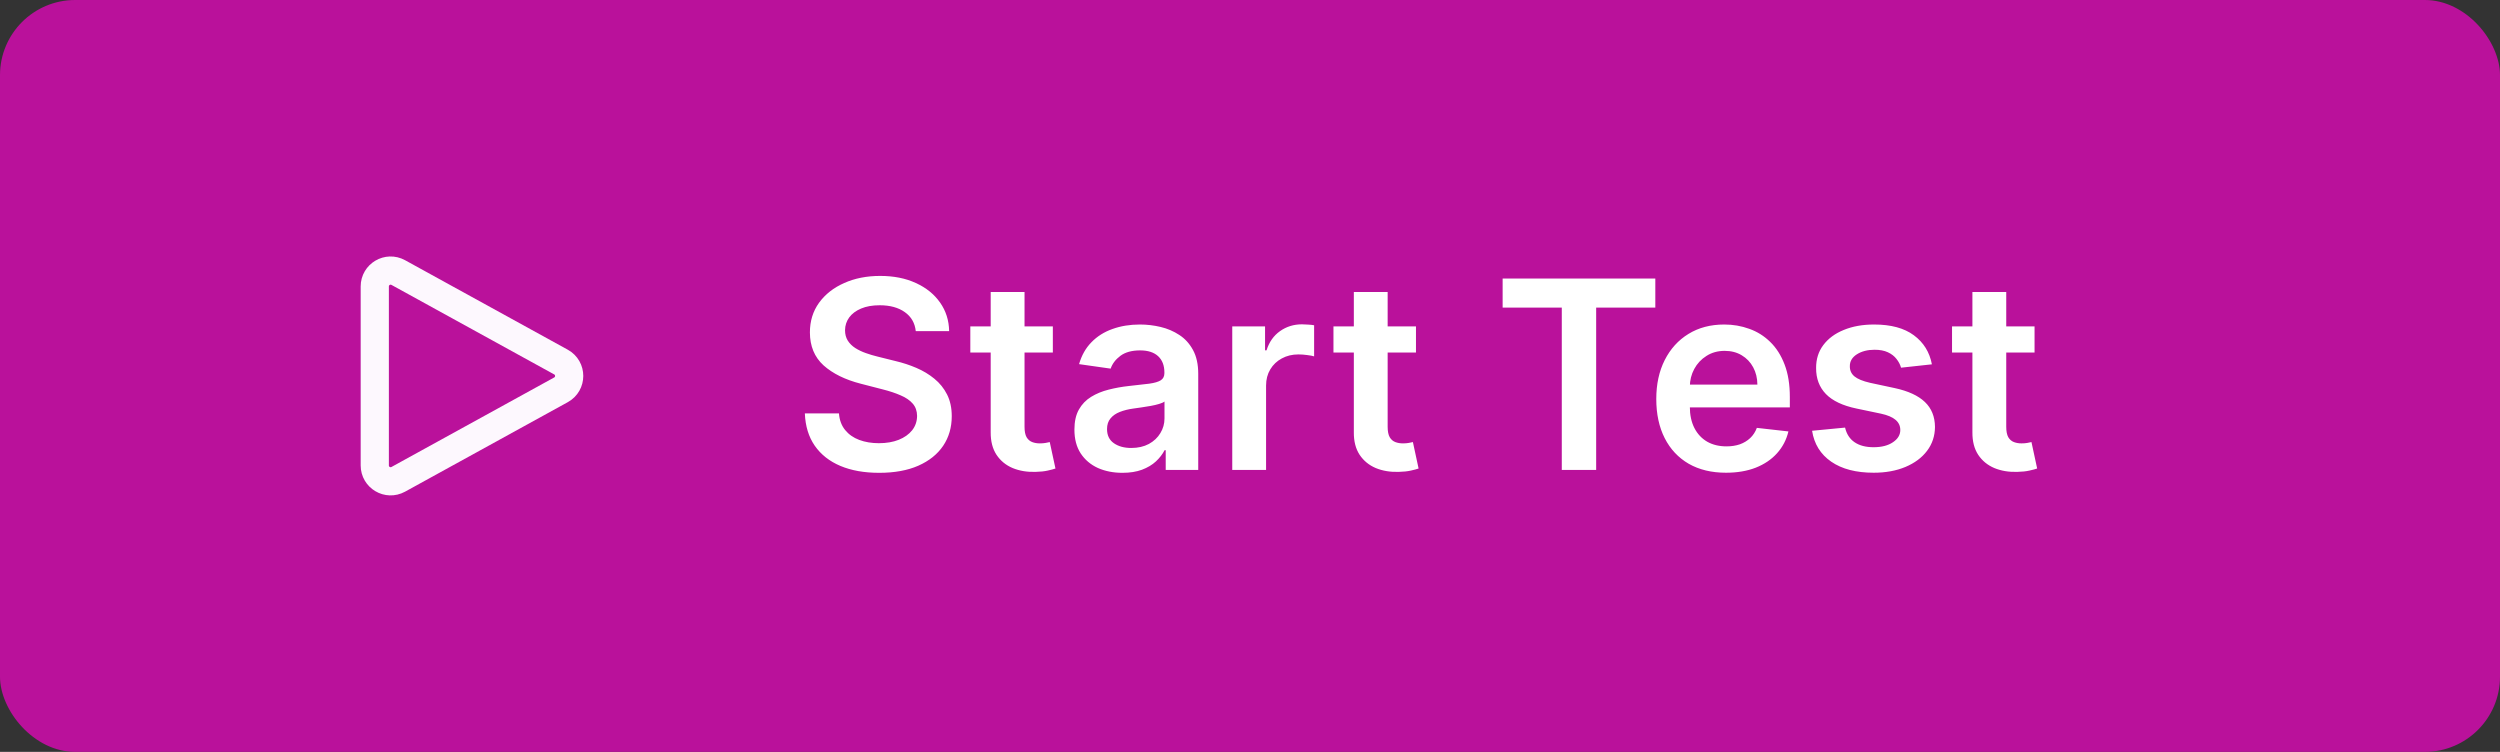<svg width="133" height="40" viewBox="0 0 133 40" fill="none" xmlns="http://www.w3.org/2000/svg">
<rect x="0" y="0" width="133" height="40" fill="#333333" stroke="none"/>
<g clip-path="url(#clip0_5312_67502)">
<rect width="133" height="40" rx="4" fill="#BA119B"/>
<path d="M19.938 15.239C19.938 14.598 20.625 14.191 21.188 14.5L29.843 19.261C30.426 19.581 30.426 20.419 29.843 20.739L21.188 25.5C20.625 25.809 19.938 25.402 19.938 24.761V15.239Z" stroke="#FDF8FE" stroke-width="1.5" stroke-linecap="round" stroke-linejoin="round"/>
<path d="M48.719 17.617C48.673 17.183 48.477 16.845 48.133 16.603C47.791 16.361 47.347 16.24 46.8 16.24C46.416 16.24 46.086 16.298 45.811 16.414C45.536 16.53 45.325 16.688 45.179 16.886C45.034 17.085 44.959 17.312 44.956 17.567C44.956 17.78 45.004 17.963 45.1 18.119C45.199 18.275 45.334 18.408 45.503 18.517C45.672 18.623 45.859 18.713 46.065 18.785C46.27 18.858 46.477 18.92 46.686 18.97L47.64 19.208C48.025 19.298 48.395 19.419 48.749 19.571C49.107 19.724 49.427 19.916 49.709 20.148C49.994 20.38 50.219 20.66 50.385 20.988C50.55 21.316 50.633 21.701 50.633 22.141C50.633 22.738 50.481 23.263 50.176 23.717C49.871 24.168 49.43 24.521 48.853 24.776C48.28 25.028 47.586 25.154 46.77 25.154C45.978 25.154 45.291 25.032 44.707 24.786C44.127 24.541 43.673 24.183 43.345 23.712C43.02 23.242 42.844 22.668 42.818 21.992H44.633C44.659 22.347 44.769 22.642 44.961 22.877C45.153 23.113 45.403 23.288 45.712 23.404C46.023 23.52 46.371 23.578 46.755 23.578C47.157 23.578 47.508 23.518 47.809 23.399C48.114 23.276 48.353 23.108 48.525 22.892C48.698 22.673 48.786 22.418 48.789 22.126C48.786 21.861 48.708 21.642 48.555 21.47C48.403 21.294 48.189 21.149 47.914 21.033C47.642 20.913 47.324 20.807 46.959 20.715L45.801 20.416C44.962 20.201 44.3 19.874 43.812 19.437C43.328 18.996 43.087 18.411 43.087 17.682C43.087 17.082 43.249 16.557 43.574 16.106C43.902 15.655 44.348 15.305 44.911 15.057C45.474 14.805 46.112 14.679 46.825 14.679C47.548 14.679 48.181 14.805 48.724 15.057C49.271 15.305 49.7 15.652 50.012 16.096C50.323 16.537 50.484 17.044 50.494 17.617H48.719ZM56.011 17.364V18.756H51.621V17.364H56.011ZM52.705 15.534H54.505V22.703C54.505 22.945 54.541 23.131 54.614 23.26C54.691 23.386 54.79 23.472 54.913 23.518C55.035 23.565 55.171 23.588 55.32 23.588C55.433 23.588 55.536 23.58 55.629 23.563C55.725 23.547 55.798 23.532 55.847 23.518L56.151 24.925C56.054 24.959 55.917 24.995 55.738 25.035C55.562 25.075 55.347 25.098 55.092 25.104C54.641 25.118 54.235 25.05 53.874 24.901C53.512 24.748 53.226 24.513 53.014 24.195C52.805 23.876 52.702 23.479 52.705 23.001V15.534ZM59.714 25.154C59.23 25.154 58.794 25.068 58.406 24.896C58.022 24.72 57.717 24.461 57.492 24.12C57.27 23.779 57.159 23.358 57.159 22.857C57.159 22.426 57.238 22.07 57.397 21.788C57.556 21.507 57.773 21.281 58.048 21.112C58.324 20.943 58.633 20.816 58.978 20.729C59.326 20.64 59.686 20.575 60.057 20.535C60.504 20.489 60.867 20.448 61.146 20.411C61.424 20.371 61.626 20.312 61.752 20.232C61.882 20.149 61.946 20.022 61.946 19.849V19.82C61.946 19.445 61.835 19.155 61.613 18.95C61.391 18.744 61.071 18.641 60.654 18.641C60.213 18.641 59.863 18.738 59.605 18.93C59.349 19.122 59.177 19.349 59.087 19.611L57.407 19.372C57.54 18.908 57.758 18.52 58.063 18.209C58.368 17.894 58.741 17.659 59.182 17.503C59.623 17.344 60.11 17.264 60.644 17.264C61.011 17.264 61.378 17.307 61.742 17.393C62.107 17.48 62.44 17.622 62.742 17.821C63.043 18.017 63.285 18.283 63.468 18.621C63.653 18.959 63.746 19.382 63.746 19.889V25H62.016V23.951H61.956C61.847 24.163 61.693 24.362 61.494 24.548C61.298 24.73 61.051 24.877 60.753 24.99C60.458 25.099 60.112 25.154 59.714 25.154ZM60.181 23.832C60.543 23.832 60.856 23.76 61.121 23.618C61.386 23.472 61.59 23.28 61.732 23.041C61.878 22.803 61.951 22.542 61.951 22.261V21.361C61.895 21.407 61.799 21.45 61.663 21.49C61.53 21.53 61.381 21.565 61.215 21.595C61.05 21.624 60.886 21.651 60.723 21.674C60.561 21.697 60.42 21.717 60.301 21.734C60.032 21.77 59.792 21.83 59.58 21.913C59.368 21.995 59.2 22.111 59.078 22.261C58.955 22.407 58.894 22.595 58.894 22.827C58.894 23.159 59.015 23.409 59.257 23.578C59.498 23.747 59.807 23.832 60.181 23.832ZM65.556 25V17.364H67.301V18.636H67.38C67.519 18.195 67.758 17.856 68.096 17.617C68.437 17.375 68.827 17.254 69.264 17.254C69.364 17.254 69.475 17.259 69.597 17.269C69.723 17.276 69.828 17.287 69.911 17.304V18.959C69.835 18.933 69.713 18.91 69.548 18.89C69.385 18.867 69.228 18.855 69.076 18.855C68.747 18.855 68.452 18.926 68.191 19.069C67.932 19.208 67.728 19.402 67.579 19.651C67.43 19.899 67.355 20.186 67.355 20.511V25H65.556ZM75.33 17.364V18.756H70.94V17.364H75.33ZM72.024 15.534H73.823V22.703C73.823 22.945 73.86 23.131 73.933 23.26C74.009 23.386 74.108 23.472 74.231 23.518C74.354 23.565 74.49 23.588 74.639 23.588C74.751 23.588 74.854 23.58 74.947 23.563C75.043 23.547 75.116 23.532 75.166 23.518L75.469 24.925C75.373 24.959 75.235 24.995 75.056 25.035C74.881 25.075 74.665 25.098 74.41 25.104C73.959 25.118 73.553 25.05 73.192 24.901C72.831 24.748 72.544 24.513 72.332 24.195C72.123 23.876 72.02 23.479 72.024 23.001V15.534ZM79.94 16.364V14.818H88.063V16.364H84.916V25H83.087V16.364H79.94ZM91.823 25.149C91.057 25.149 90.396 24.99 89.839 24.672C89.286 24.35 88.86 23.896 88.562 23.31C88.263 22.72 88.114 22.025 88.114 21.227C88.114 20.441 88.263 19.752 88.562 19.158C88.863 18.562 89.284 18.098 89.824 17.766C90.365 17.432 90.999 17.264 91.728 17.264C92.199 17.264 92.643 17.34 93.061 17.493C93.482 17.642 93.853 17.874 94.174 18.189C94.499 18.504 94.755 18.905 94.94 19.392C95.126 19.876 95.219 20.453 95.219 21.122V21.674H88.959V20.461H93.493C93.49 20.116 93.415 19.81 93.27 19.541C93.124 19.269 92.92 19.056 92.658 18.9C92.4 18.744 92.098 18.666 91.753 18.666C91.385 18.666 91.062 18.756 90.784 18.935C90.505 19.11 90.288 19.342 90.133 19.631C89.98 19.916 89.902 20.229 89.899 20.57V21.629C89.899 22.073 89.98 22.454 90.143 22.773C90.305 23.088 90.532 23.329 90.824 23.499C91.115 23.664 91.457 23.747 91.848 23.747C92.11 23.747 92.347 23.711 92.559 23.638C92.771 23.562 92.955 23.451 93.111 23.305C93.266 23.159 93.384 22.978 93.464 22.763L95.144 22.952C95.038 23.396 94.836 23.784 94.537 24.115C94.243 24.443 93.865 24.698 93.404 24.881C92.943 25.06 92.416 25.149 91.823 25.149ZM102.777 19.382L101.136 19.561C101.09 19.395 101.008 19.24 100.892 19.094C100.78 18.948 100.627 18.83 100.435 18.741C100.243 18.651 100.007 18.607 99.729 18.607C99.355 18.607 99.04 18.688 98.784 18.85C98.533 19.012 98.408 19.223 98.412 19.482C98.408 19.704 98.49 19.884 98.655 20.023C98.824 20.163 99.103 20.277 99.49 20.366L100.793 20.645C101.516 20.801 102.052 21.048 102.404 21.386C102.758 21.724 102.937 22.166 102.941 22.713C102.937 23.194 102.797 23.618 102.518 23.986C102.243 24.35 101.86 24.635 101.37 24.841C100.879 25.046 100.316 25.149 99.679 25.149C98.745 25.149 97.992 24.954 97.422 24.562C96.852 24.168 96.512 23.62 96.403 22.917L98.158 22.748C98.238 23.093 98.407 23.353 98.665 23.528C98.924 23.704 99.26 23.792 99.674 23.792C100.102 23.792 100.445 23.704 100.703 23.528C100.965 23.353 101.096 23.136 101.096 22.877C101.096 22.658 101.012 22.478 100.843 22.335C100.677 22.193 100.418 22.083 100.067 22.007L98.765 21.734C98.032 21.581 97.49 21.324 97.139 20.963C96.787 20.599 96.614 20.138 96.617 19.581C96.614 19.11 96.741 18.703 97 18.358C97.261 18.01 97.624 17.741 98.088 17.553C98.556 17.36 99.094 17.264 99.704 17.264C100.599 17.264 101.303 17.455 101.817 17.836C102.334 18.217 102.654 18.733 102.777 19.382ZM108.238 17.364V18.756H103.848V17.364H108.238ZM104.932 15.534H106.732V22.703C106.732 22.945 106.768 23.131 106.841 23.26C106.917 23.386 107.017 23.472 107.139 23.518C107.262 23.565 107.398 23.588 107.547 23.588C107.66 23.588 107.762 23.58 107.855 23.563C107.951 23.547 108.024 23.532 108.074 23.518L108.377 24.925C108.281 24.959 108.143 24.995 107.964 25.035C107.789 25.075 107.573 25.098 107.318 25.104C106.867 25.118 106.461 25.05 106.1 24.901C105.739 24.748 105.452 24.513 105.24 24.195C105.031 23.876 104.929 23.479 104.932 23.001V15.534Z" fill="white"/>
</g>
<defs>
<clipPath id="clip0_5312_67502">
<rect width="133" height="40" rx="4" fill="white"/>
</clipPath>
</defs>
</svg>
